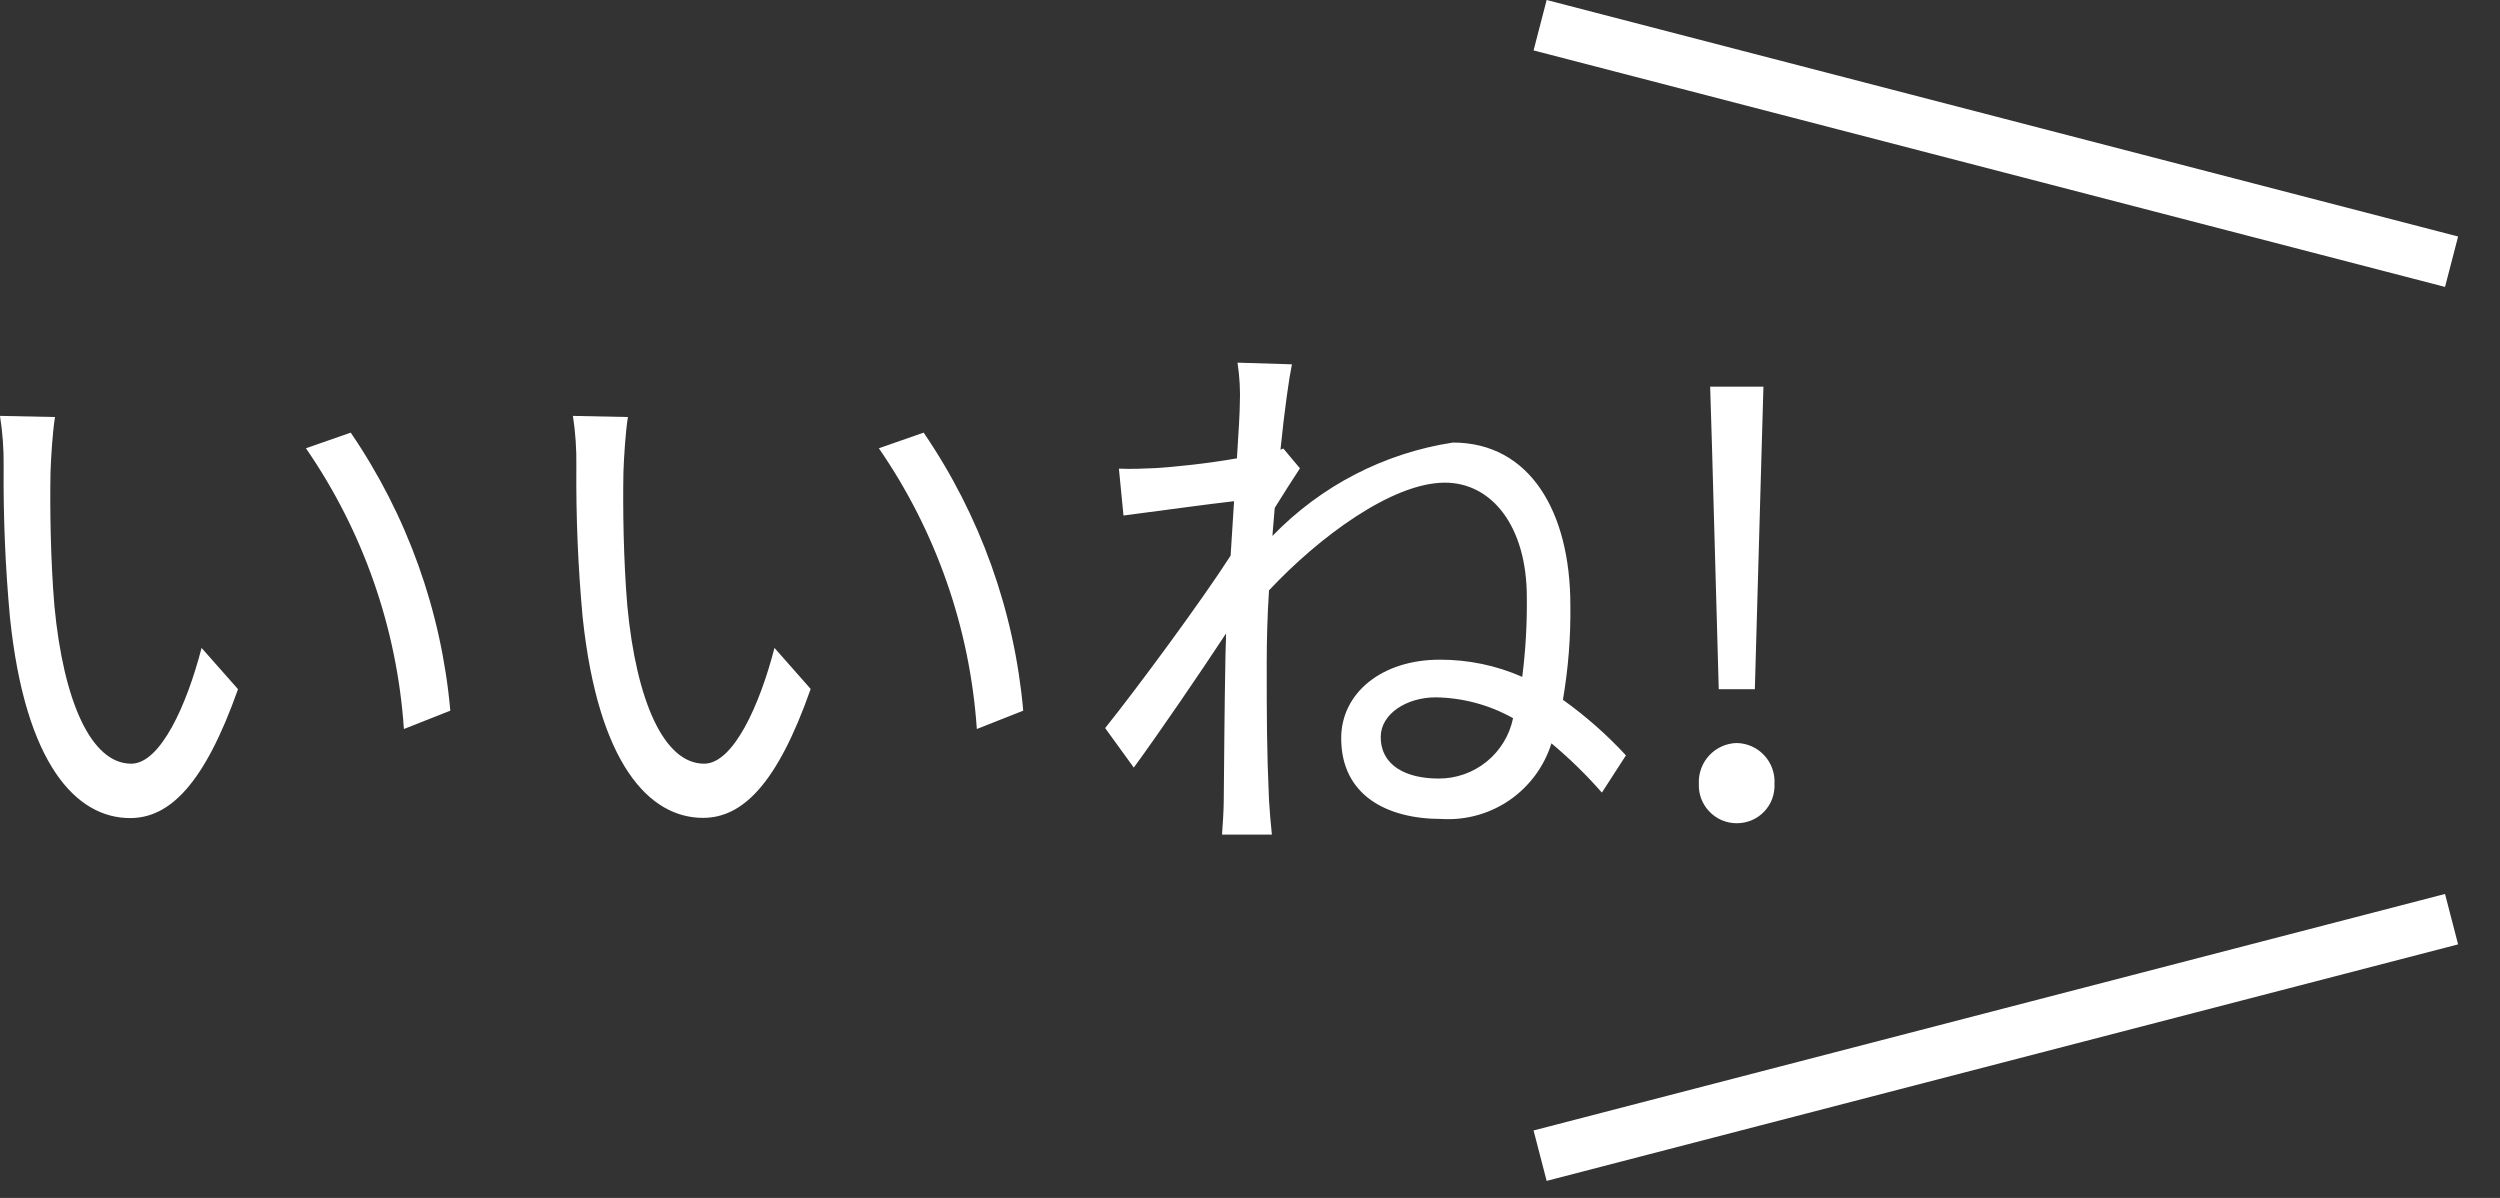 <svg width="48" height="23" viewBox="0 0 48 23" fill="none" xmlns="http://www.w3.org/2000/svg">
<rect x="0" y="0" width="48" height="23" fill="#333333" stroke="none"/>
<g clip-path="url(#clip0_4_59)">
<path d="M1.056 8.007L0 7.985C0.05 8.305 0.074 8.629 0.07 8.953C0.062 9.921 0.102 10.889 0.191 11.853C0.484 14.684 1.47 15.707 2.497 15.707C3.245 15.707 3.916 15.08 4.57 13.232L3.87 12.44C3.586 13.54 3.08 14.663 2.519 14.663C1.749 14.663 1.219 13.463 1.045 11.638C0.97 10.746 0.957 9.745 0.97 9.063C0.979 8.777 1.012 8.271 1.056 8.007ZM6.732 8.307L5.874 8.607C6.974 10.202 7.624 12.064 7.755 13.997L8.646 13.645C8.476 11.73 7.817 9.891 6.732 8.304V8.307ZM12.056 8.007L11 7.985C11.049 8.305 11.071 8.629 11.066 8.953C11.058 9.921 11.098 10.889 11.187 11.853C11.487 14.68 12.474 15.703 13.497 15.703C14.245 15.703 14.916 15.076 15.565 13.228L14.87 12.44C14.586 13.54 14.08 14.663 13.519 14.663C12.749 14.663 12.219 13.463 12.045 11.638C11.97 10.746 11.957 9.745 11.97 9.063C11.979 8.777 12.012 8.271 12.056 8.007ZM17.732 8.307L16.874 8.607C17.974 10.202 18.624 12.064 18.755 13.997L19.646 13.645C19.477 11.73 18.817 9.891 17.732 8.304V8.307ZM27.621 14.948C27.005 14.948 26.51 14.706 26.51 14.148C26.51 13.708 27.005 13.389 27.566 13.389C28.087 13.397 28.597 13.534 29.051 13.789C28.983 14.118 28.804 14.412 28.543 14.624C28.282 14.835 27.956 14.95 27.621 14.948ZM24.64 8.612L24.585 8.634C24.662 7.875 24.75 7.259 24.805 6.995L23.76 6.963C23.802 7.232 23.816 7.505 23.804 7.777C23.804 7.898 23.782 8.294 23.749 8.8C23.188 8.9 22.549 8.965 22.198 8.987C21.934 8.998 21.725 9.009 21.483 8.998L21.571 9.898C22.253 9.81 23.199 9.678 23.694 9.623C23.672 9.964 23.65 10.316 23.628 10.668C23.078 11.526 21.828 13.22 21.219 13.979L21.769 14.738C22.297 14.013 23.012 12.963 23.54 12.163C23.54 12.328 23.529 12.471 23.529 12.581C23.507 13.791 23.507 14.33 23.496 15.375C23.496 15.551 23.474 15.875 23.463 16.024H24.42C24.398 15.824 24.376 15.551 24.365 15.364C24.321 14.385 24.321 13.725 24.321 12.735C24.321 12.317 24.332 11.835 24.365 11.335C25.322 10.312 26.73 9.267 27.742 9.267C28.642 9.267 29.315 10.103 29.315 11.467C29.321 11.978 29.292 12.489 29.227 12.996C28.728 12.776 28.188 12.664 27.643 12.666C26.532 12.666 25.751 13.304 25.751 14.173C25.751 15.273 26.631 15.724 27.676 15.724C28.14 15.753 28.6 15.626 28.983 15.363C29.366 15.099 29.649 14.715 29.788 14.272C30.135 14.562 30.459 14.878 30.756 15.218L31.218 14.503C30.852 14.107 30.447 13.75 30.008 13.436C30.111 12.837 30.159 12.229 30.151 11.621C30.151 9.821 29.37 8.497 27.896 8.497C26.576 8.699 25.359 9.329 24.431 10.29C24.442 10.103 24.464 9.927 24.475 9.751C24.64 9.487 24.827 9.19 24.959 8.992L24.64 8.612ZM33 13.232H33.693L33.825 8.568L33.858 7.424H32.835L32.87 8.568L33 13.232ZM33.341 15.806C33.44 15.807 33.538 15.788 33.629 15.75C33.72 15.712 33.802 15.656 33.87 15.585C33.939 15.514 33.992 15.429 34.026 15.337C34.06 15.244 34.075 15.146 34.07 15.047C34.076 14.947 34.061 14.848 34.027 14.754C33.994 14.661 33.941 14.575 33.873 14.502C33.806 14.429 33.724 14.37 33.633 14.33C33.542 14.289 33.444 14.268 33.344 14.266C33.245 14.268 33.147 14.291 33.056 14.332C32.966 14.373 32.884 14.431 32.817 14.504C32.749 14.577 32.697 14.662 32.663 14.755C32.629 14.849 32.613 14.948 32.618 15.047C32.614 15.145 32.629 15.242 32.663 15.334C32.698 15.426 32.75 15.509 32.818 15.58C32.885 15.651 32.967 15.708 33.056 15.747C33.146 15.785 33.243 15.806 33.341 15.806Z" fill="white"/>
<path d="M47.07 5.025L29.57 0.484" stroke="white"/>
<path d="M47.07 17.648L29.57 22.189" stroke="white"/>
</g>
<defs>
<clipPath id="clip0_4_59">
<rect width="47.196" height="22.673" fill="white"/>
</clipPath>
</defs>
</svg>
